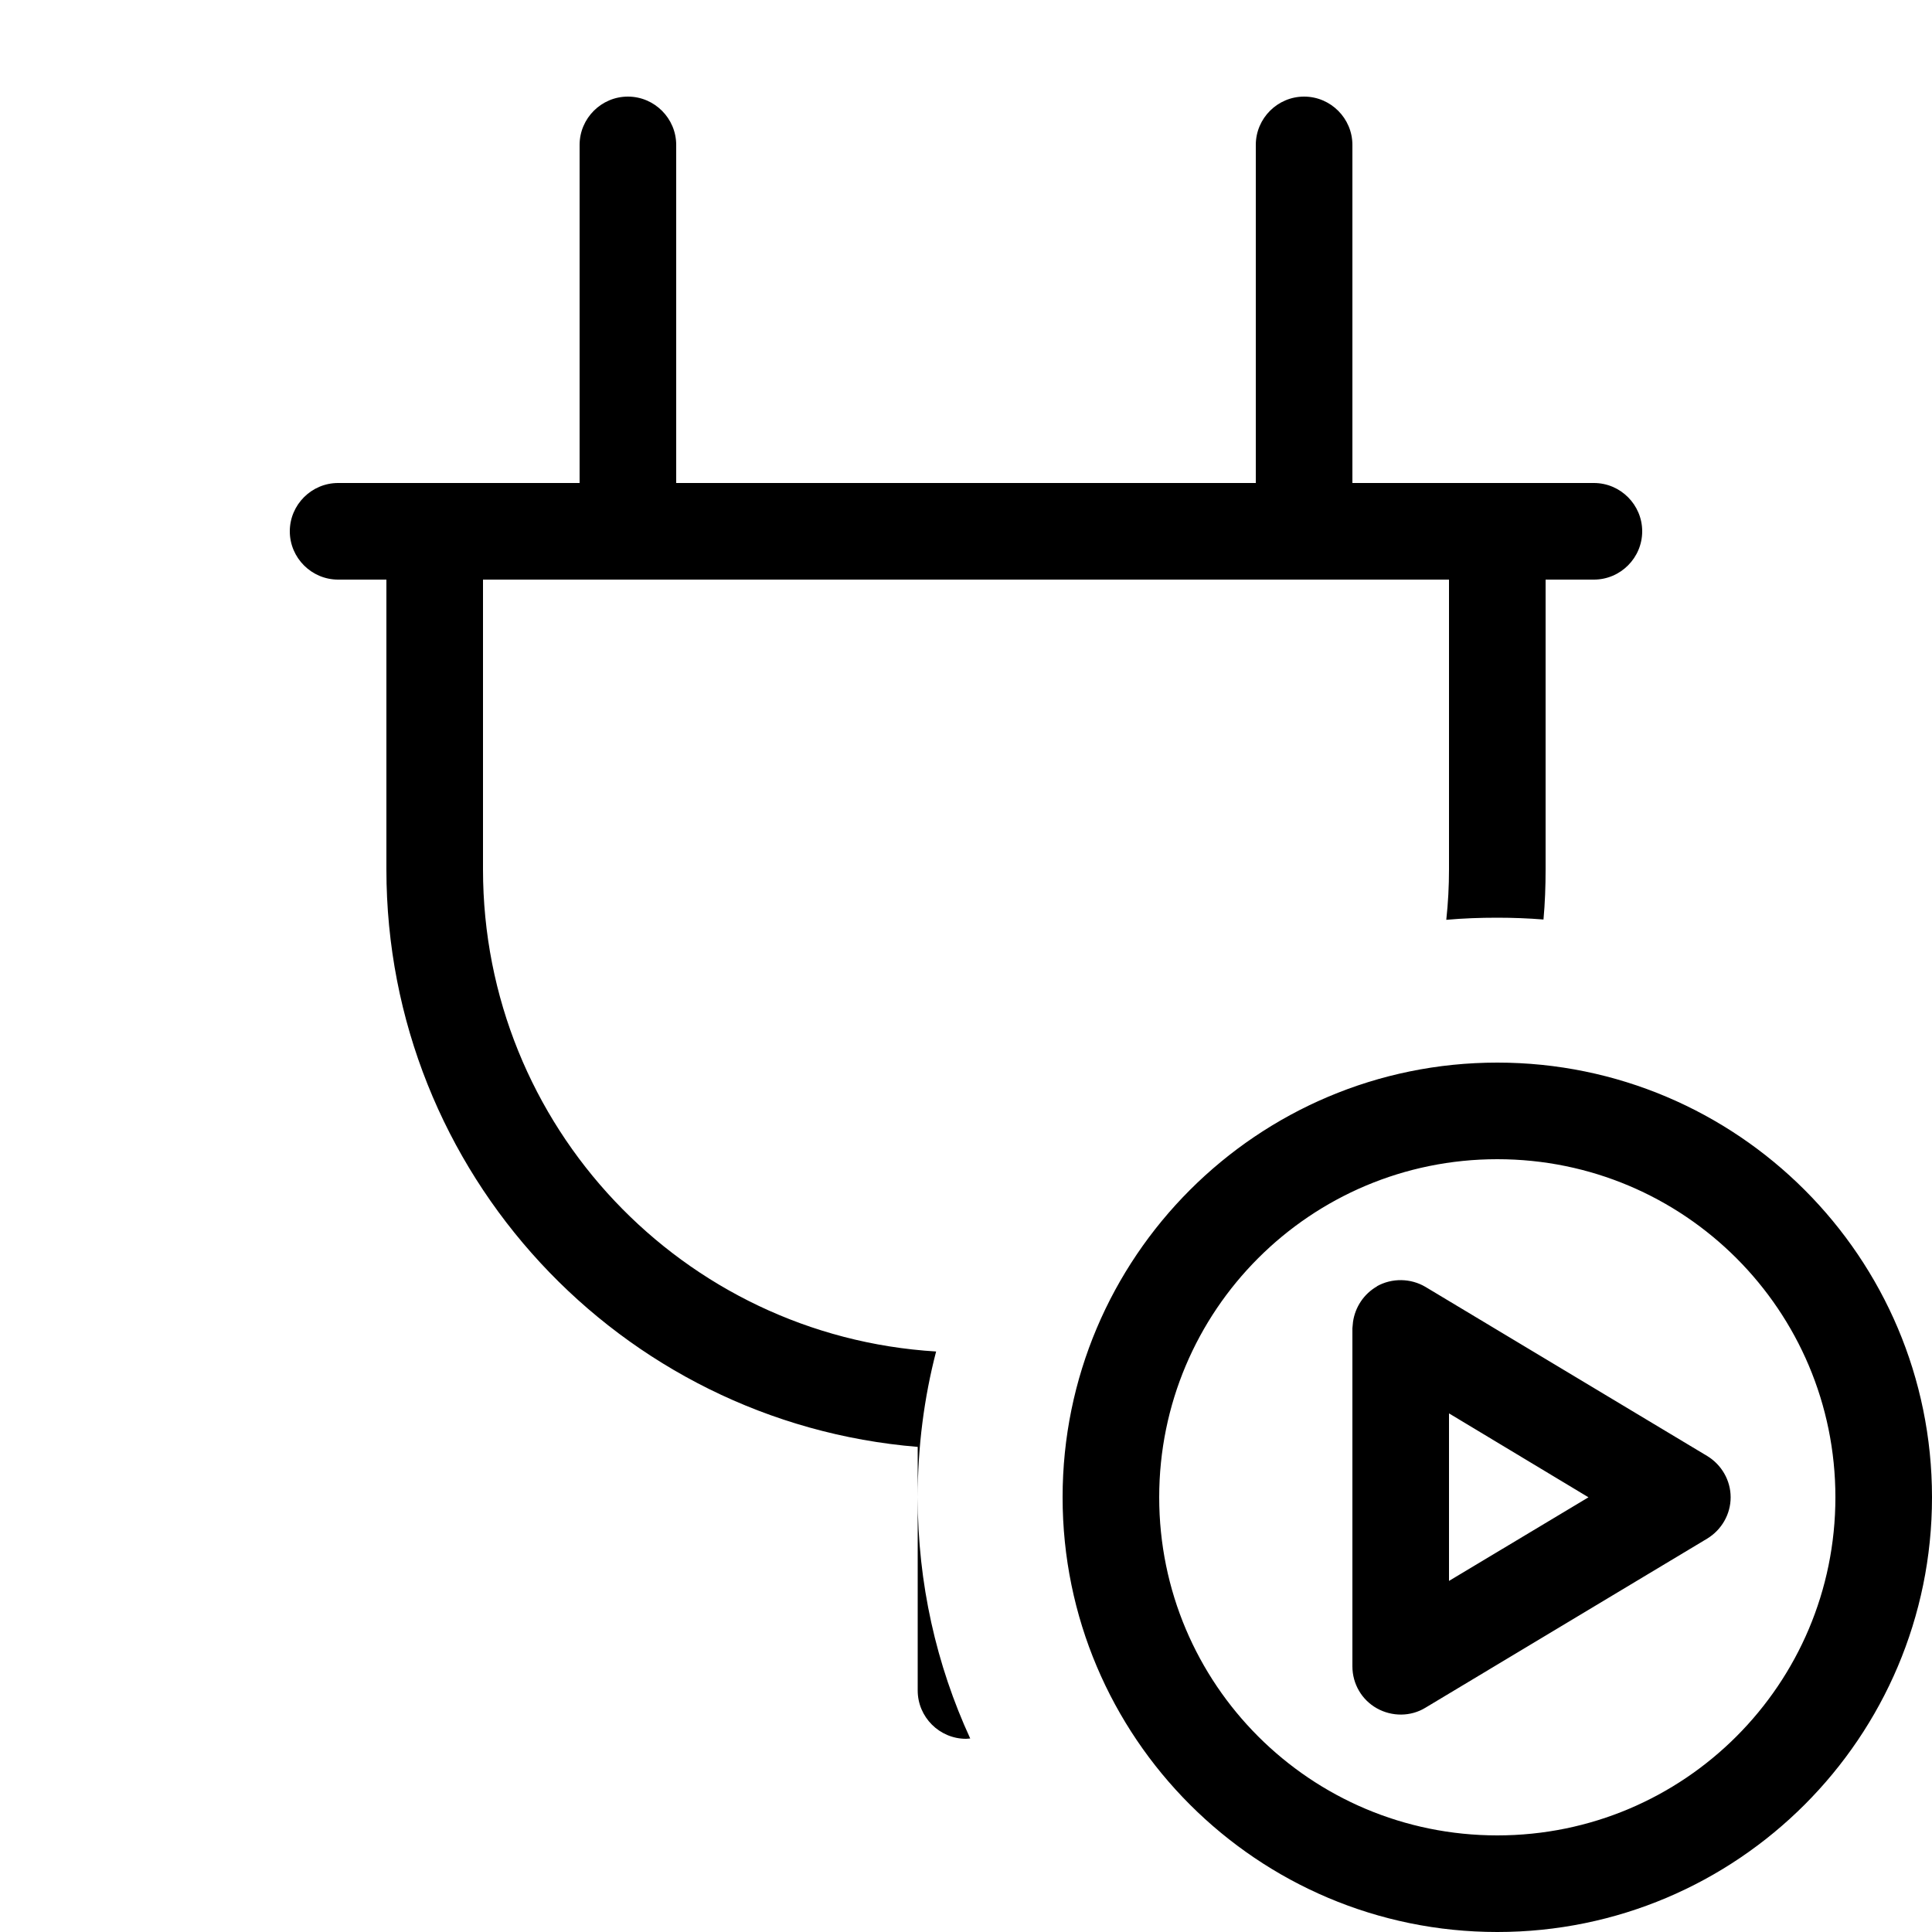 <svg xmlns="http://www.w3.org/2000/svg" viewBox="0 0 640 640"><!--!Font Awesome Pro 7.0.1 by @fontawesome - https://fontawesome.com License - https://fontawesome.com/license (Commercial License) Copyright 2025 Fonticons, Inc.--><path d="M96 176C96 167.2 103.2 160 112 160L192 160L192 48C192 39.2 199.2 32 208 32C216.8 32 224 39.2 224 48L224 160L416 160L416 48C416 39.2 423.2 32 432 32C440.8 32 448 39.2 448 48L448 160L528 160C536.8 160 544 167.2 544 176C544 184.8 536.8 192 528 192L512 192L512 288C512 293.6 511.8 299.1 511.3 304.6C506.3 304.2 501.2 304 496 304C490.3 304 484.7 304.2 479.1 304.7C479.7 299.2 480 293.6 480 288L480 192L160 192L160 288C160 373.1 226.3 442.6 310.1 447.7C306.1 463.1 304 479.3 304 496L304 479.3C205.4 471.2 128 388.6 128 288L128 192L112 192C103.2 192 96 184.8 96 176zM304 496C304 524.5 310.2 551.6 321.4 575.9C320.9 575.9 320.5 576 320 576C311.2 576 304 568.8 304 560L304 496zM352 496C352 416.5 416.5 352 496 352C575.5 352 640 416.5 640 496C640 575.5 575.5 640 496 640C416.5 640 352 575.5 352 496zM384 496C384 557.9 434.1 608 496 608C557.9 608 608 557.9 608 496C608 434.1 557.9 384 496 384C434.1 384 384 434.1 384 496zM448 440L448.2 437.9C448.9 433 451.8 428.6 456.2 426.1L456.1 426.1C461.1 423.3 467.3 423.4 472.2 426.3L565.5 482.3C570.3 485.2 573.3 490.4 573.3 496C573.3 501.6 570.3 506.8 565.5 509.7L472.2 565.7C467.3 568.7 461.1 568.7 456.1 565.9C451.1 563.1 448 557.8 448 552L448 440zM480 468.2L480 523.7L526.2 496L480 468.2z"/></svg>